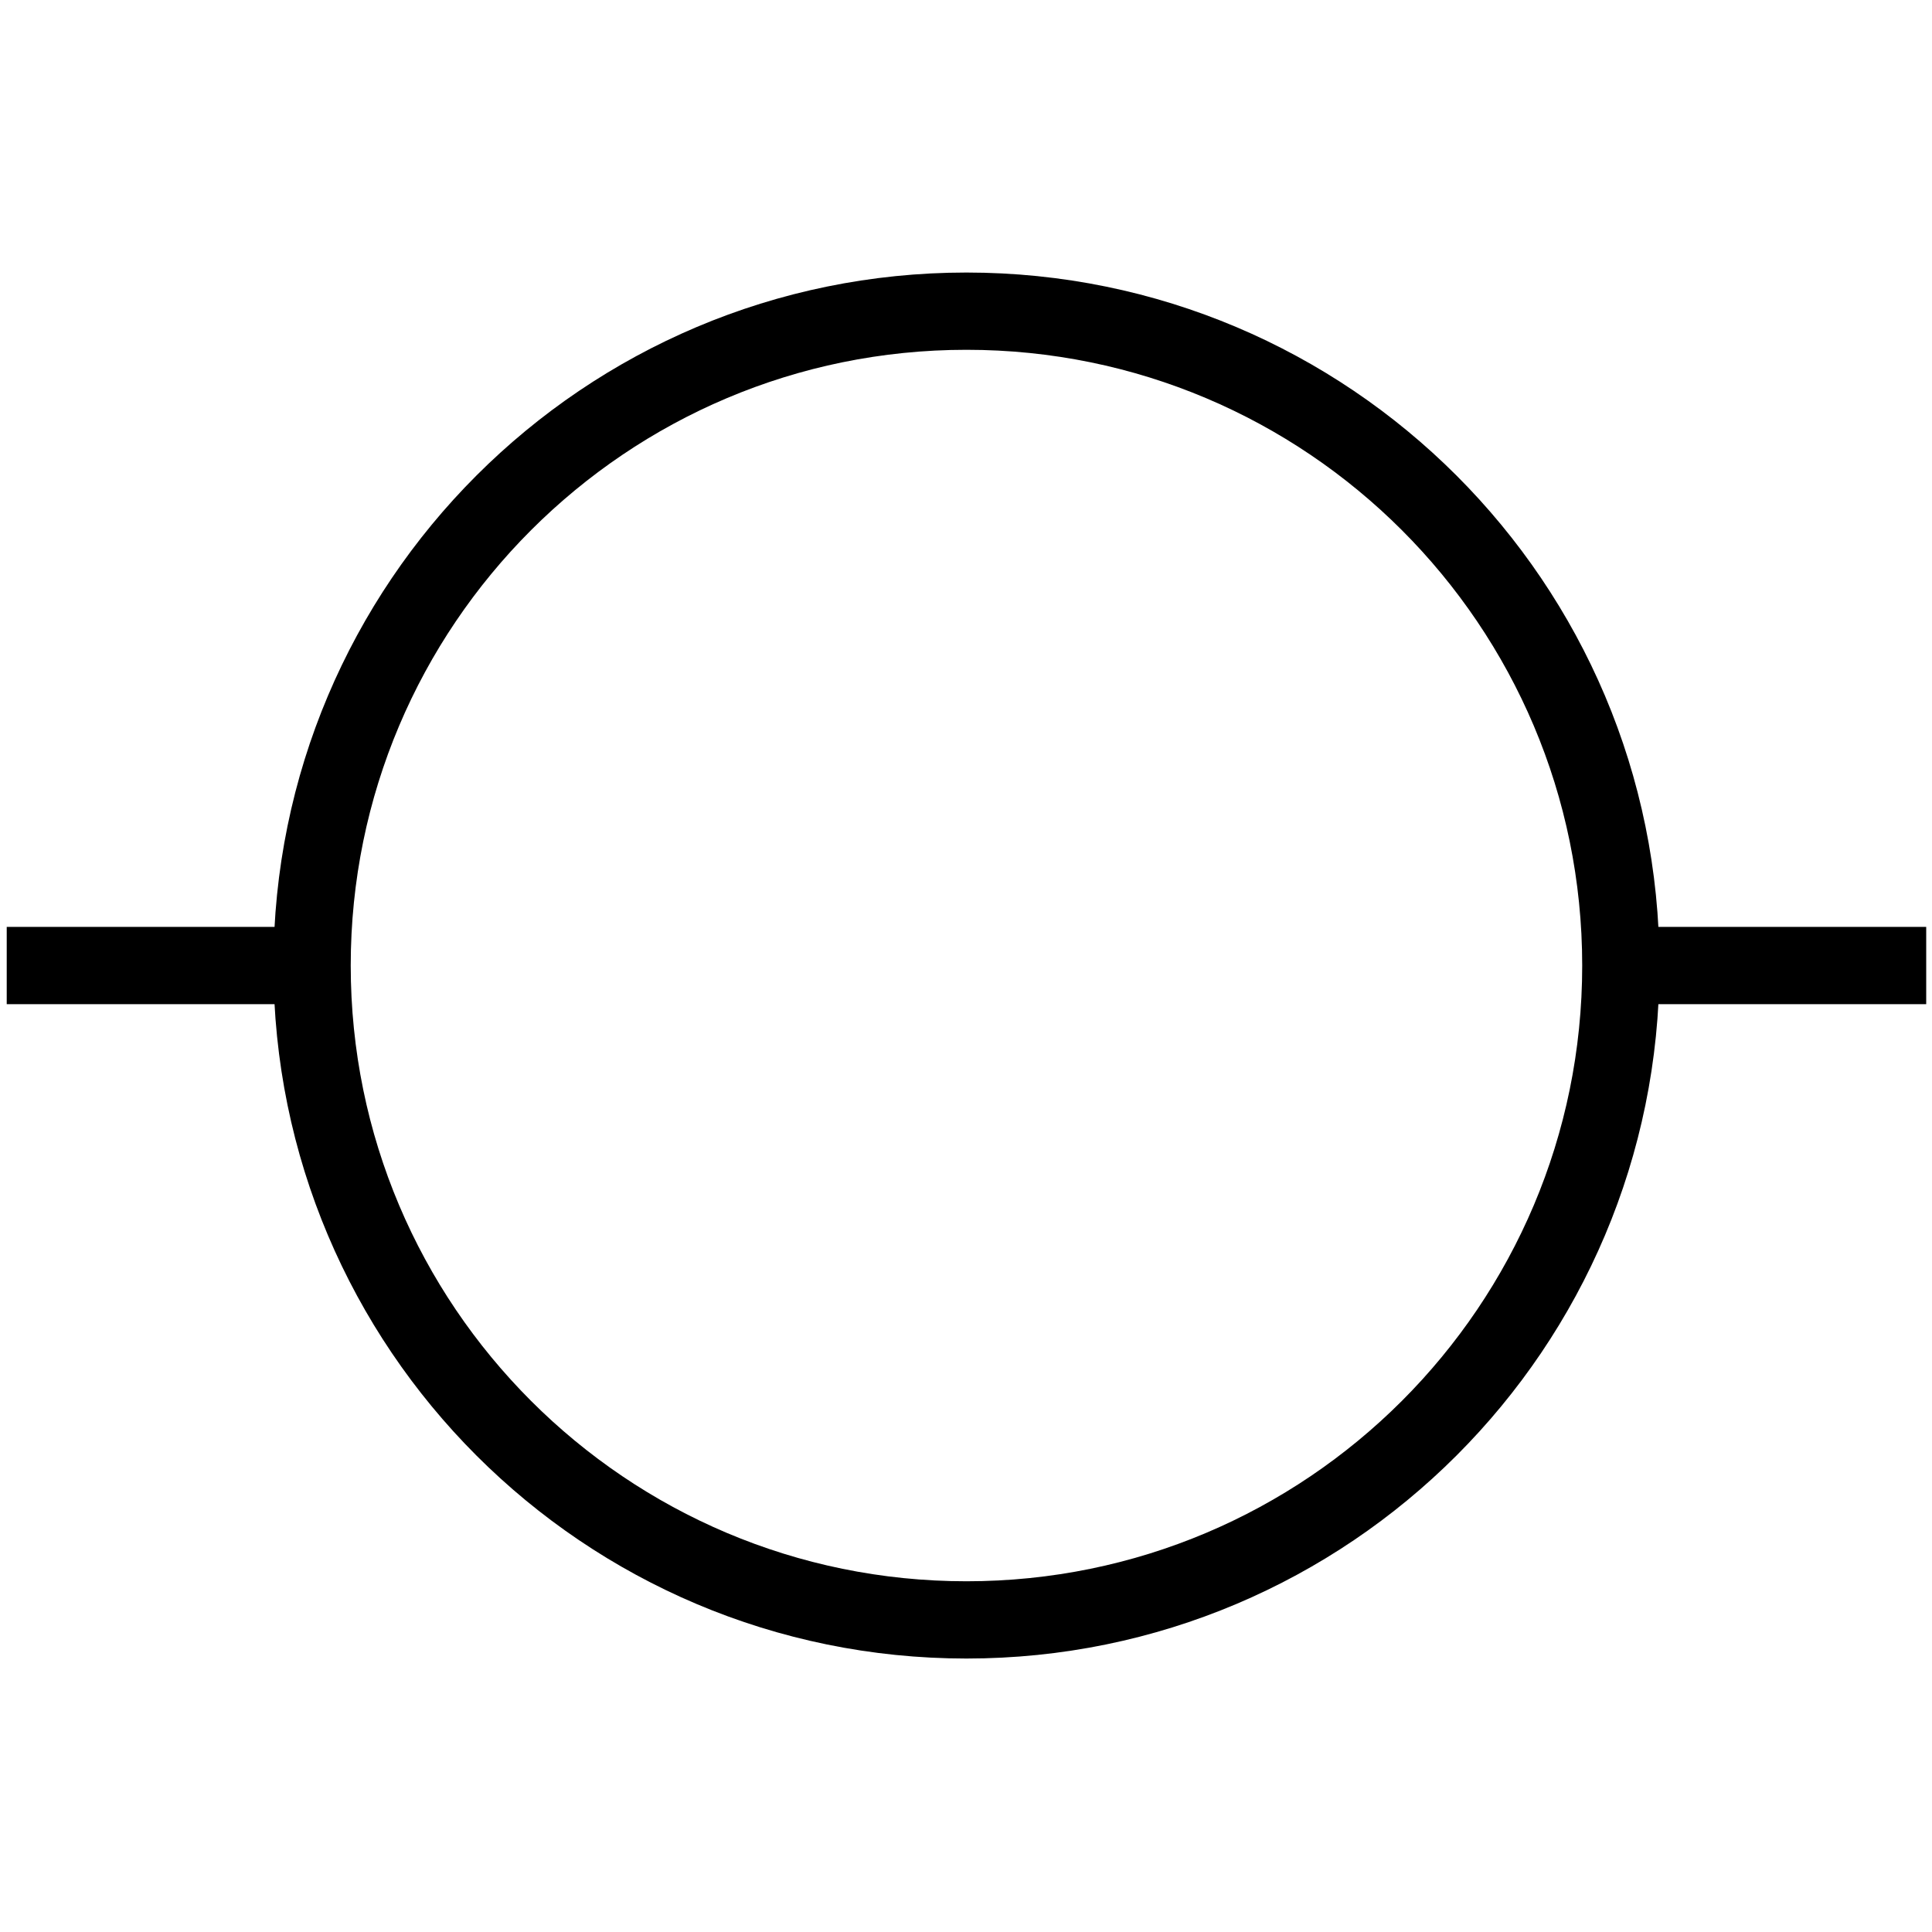 <?xml version="1.0" encoding="UTF-8" standalone="no"?>
<!-- Created with Inkscape (http://www.inkscape.org/) -->

<svg
   version="1.0"
   width="50"
   height="50"
   id="svg2"
   sodipodi:version="0.32"
   inkscape:version="1.2.2 (b0a8486541, 2022-12-01)"
   sodipodi:docname="Empty_Voltage .svg"
   xmlns:inkscape="http://www.inkscape.org/namespaces/inkscape"
   xmlns:sodipodi="http://sodipodi.sourceforge.net/DTD/sodipodi-0.dtd"
   xmlns="http://www.w3.org/2000/svg"
   xmlns:svg="http://www.w3.org/2000/svg"
   xmlns:rdf="http://www.w3.org/1999/02/22-rdf-syntax-ns#"
   xmlns:cc="http://creativecommons.org/ns#"
   xmlns:dc="http://purl.org/dc/elements/1.1/">
  <sodipodi:namedview
     inkscape:window-height="695"
     inkscape:window-width="1333"
     inkscape:pageshadow="2"
     inkscape:pageopacity="0.0"
     borderopacity="1.0"
     bordercolor="#666666"
     pagecolor="#ffffff"
     id="base"
     showgrid="true"
     inkscape:grid-bbox="true"
     inkscape:grid-points="true"
     inkscape:zoom="7.7074639"
     inkscape:cx="23.029625"
     inkscape:cy="22.964752"
     inkscape:window-x="0"
     inkscape:window-y="0"
     inkscape:current-layer="g175"
     inkscape:showpageshadow="2"
     inkscape:pagecheckerboard="0"
     inkscape:deskcolor="#d1d1d1"
     inkscape:window-maximized="1" />
  <defs
     id="defs4" />
  <g
     id="layer1">
    <g
       id="g175"
       transform="matrix(0,1.129,-1.129,0,53.237,-3.237)"
       style="stroke:#000000;stroke-opacity:1;stroke-width:1.771;stroke-dasharray:none">
      <path
         d="m 40,25 c 0,8.284 -6.716,15 -15,15 -8.284,0 -15,-6.716 -15,-15 0,-8.284 6.716,-15 15,-15 8.284,0 15,6.716 15,15 z"
         style="opacity:1;fill:none;fill-opacity:1;stroke:#000000;stroke-width:1.771;stroke-linecap:square;stroke-miterlimit:4;stroke-dasharray:none;stroke-dashoffset:0;stroke-opacity:1"
         id="path1319" />
      <path
         d="M 25,10 V 3"
         style="fill:none;fill-opacity:0.75;fill-rule:evenodd;stroke:#000000;stroke-width:1.771;stroke-linecap:butt;stroke-linejoin:miter;stroke-opacity:1;stroke-dasharray:none"
         id="path2194" />
      <path
         d="m 25,40 v 7"
         style="fill:none;fill-opacity:0.75;fill-rule:evenodd;stroke:#000000;stroke-width:1.771;stroke-linecap:butt;stroke-linejoin:miter;stroke-opacity:1;stroke-dasharray:none"
         id="path2196" />
    </g>
  </g>
</svg>
